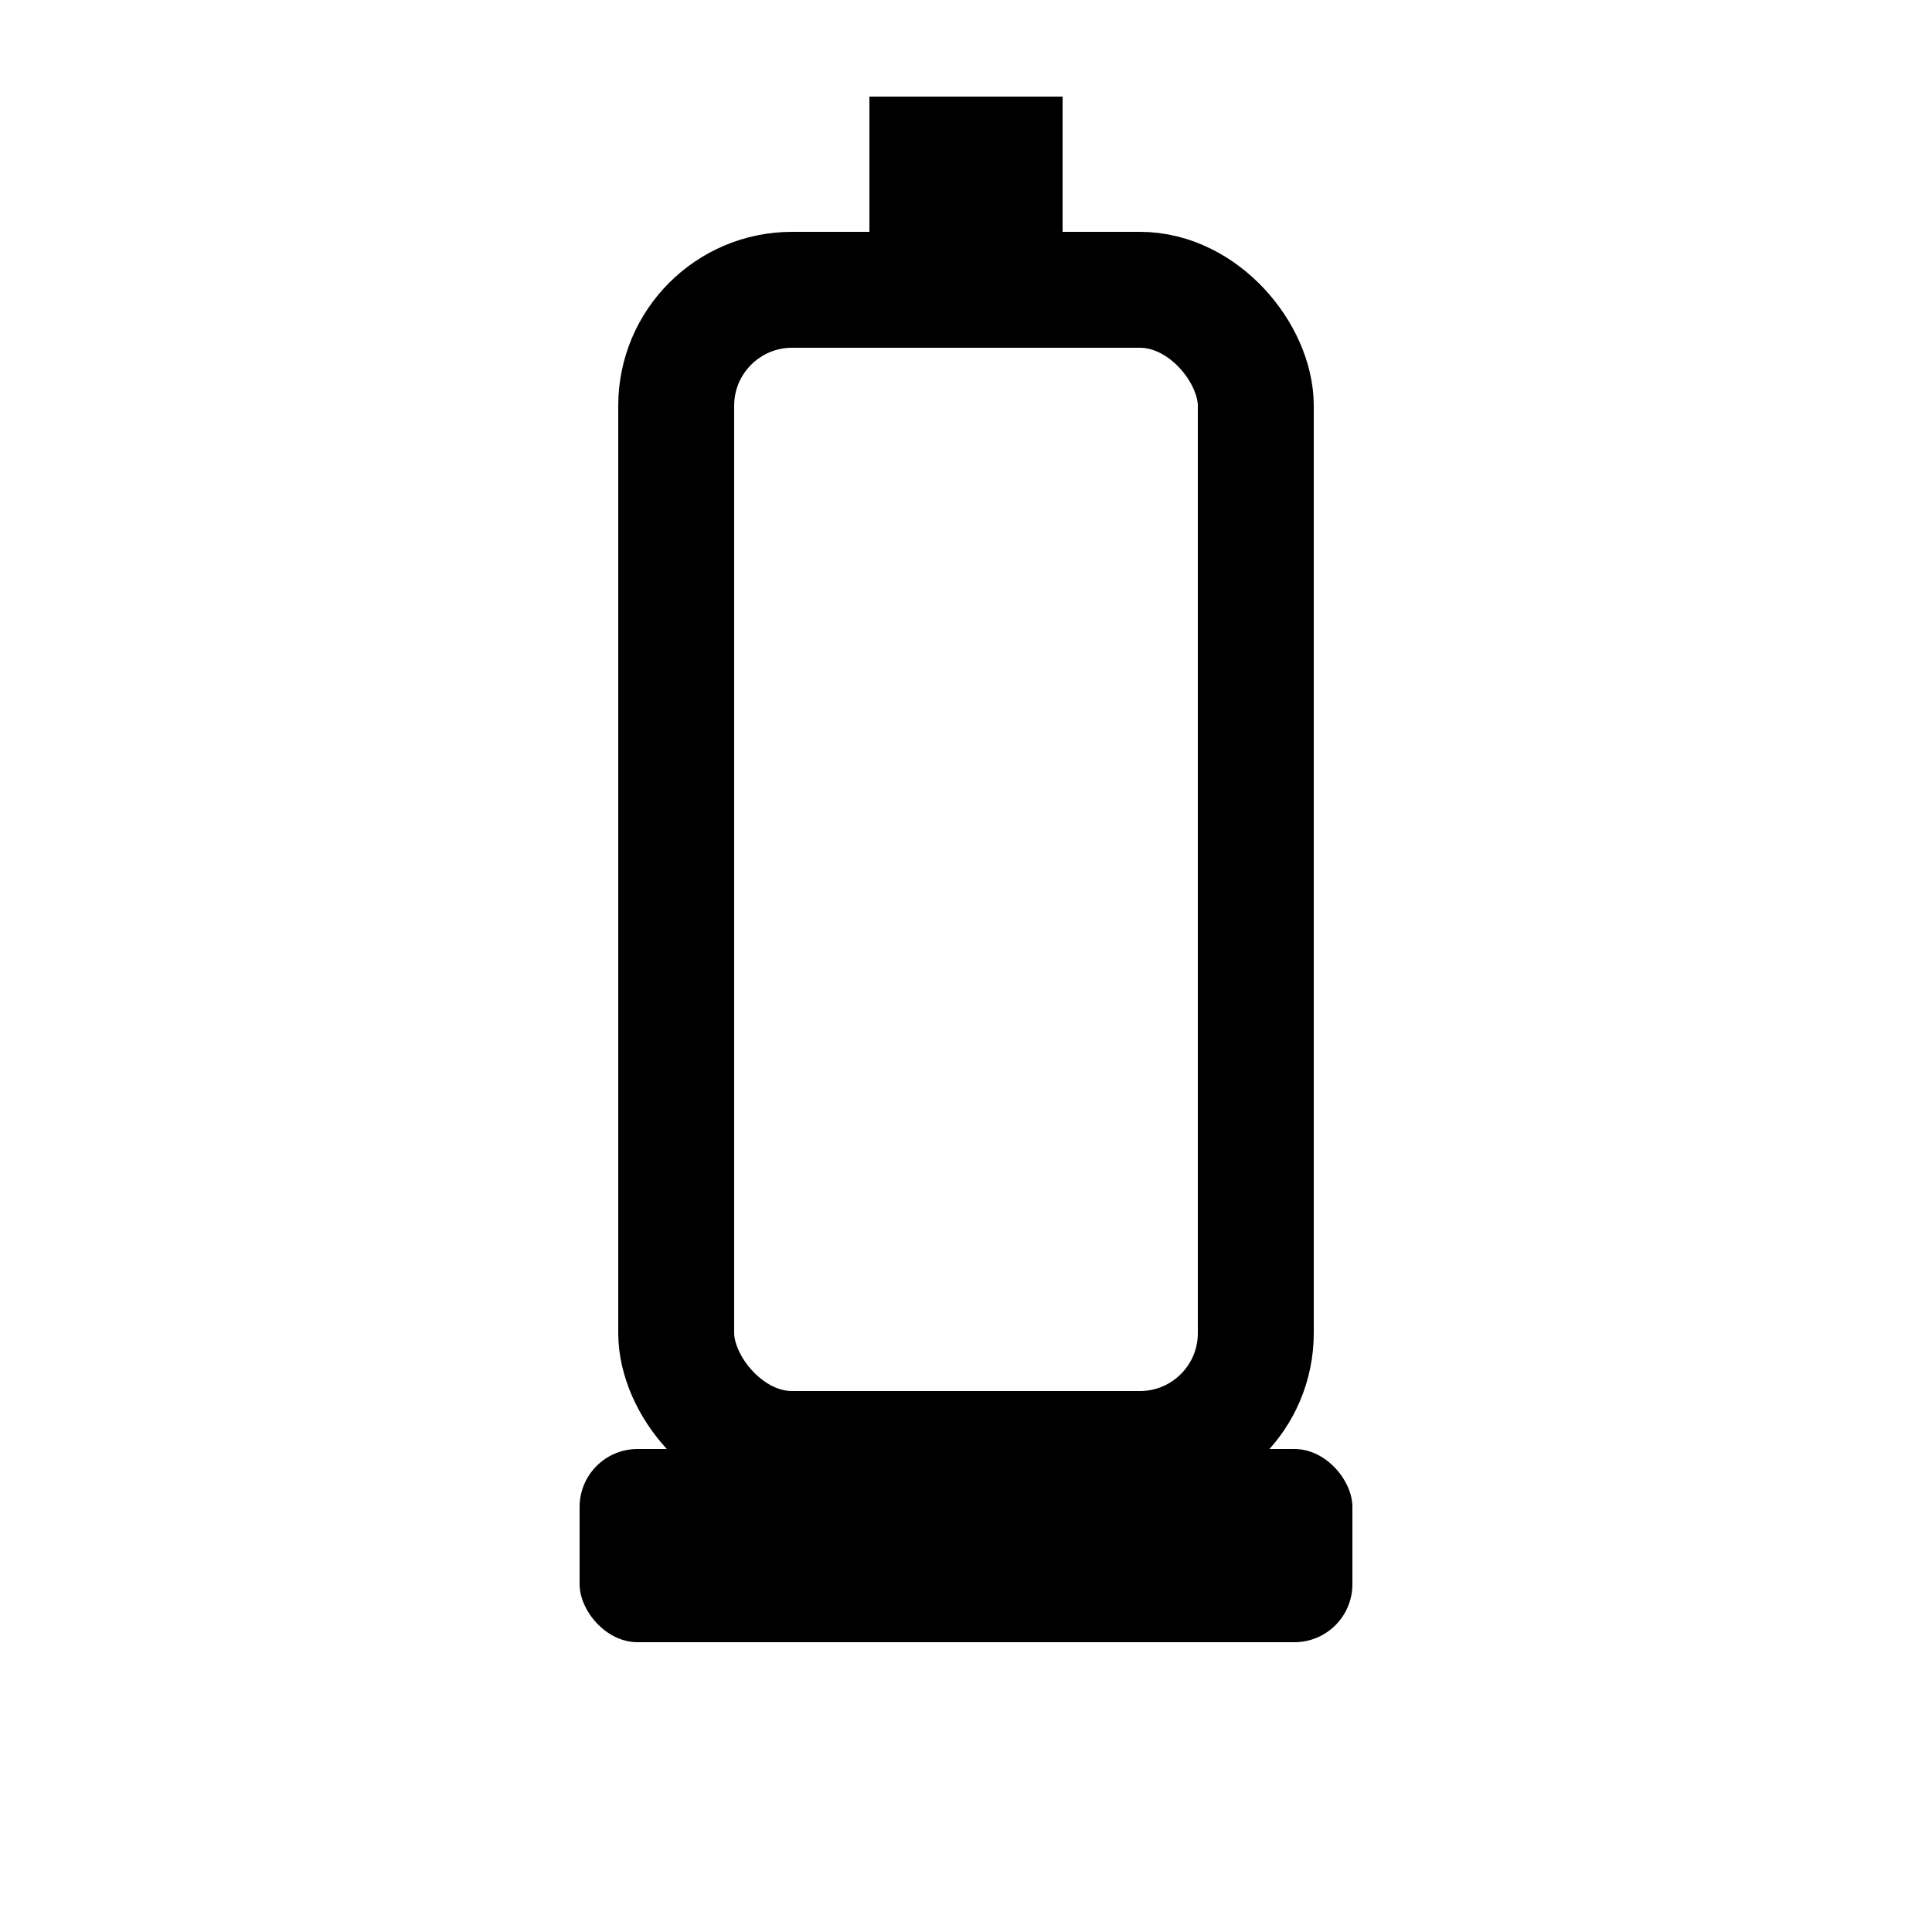 <?xml version="1.0" encoding="UTF-8"?>
<svg xmlns="http://www.w3.org/2000/svg" width="16" height="16" viewBox="0 0 100 100">
  <rect x="35" y="15" width="30" height="60" rx="6" ry="6" stroke="black" stroke-width="6" fill="none"></rect>
  <rect x="45" y="5" width="10" height="10" fill="black"></rect>
  <rect x="30" y="75" width="40" height="10" rx="3" ry="3" fill="black"></rect>
</svg>
